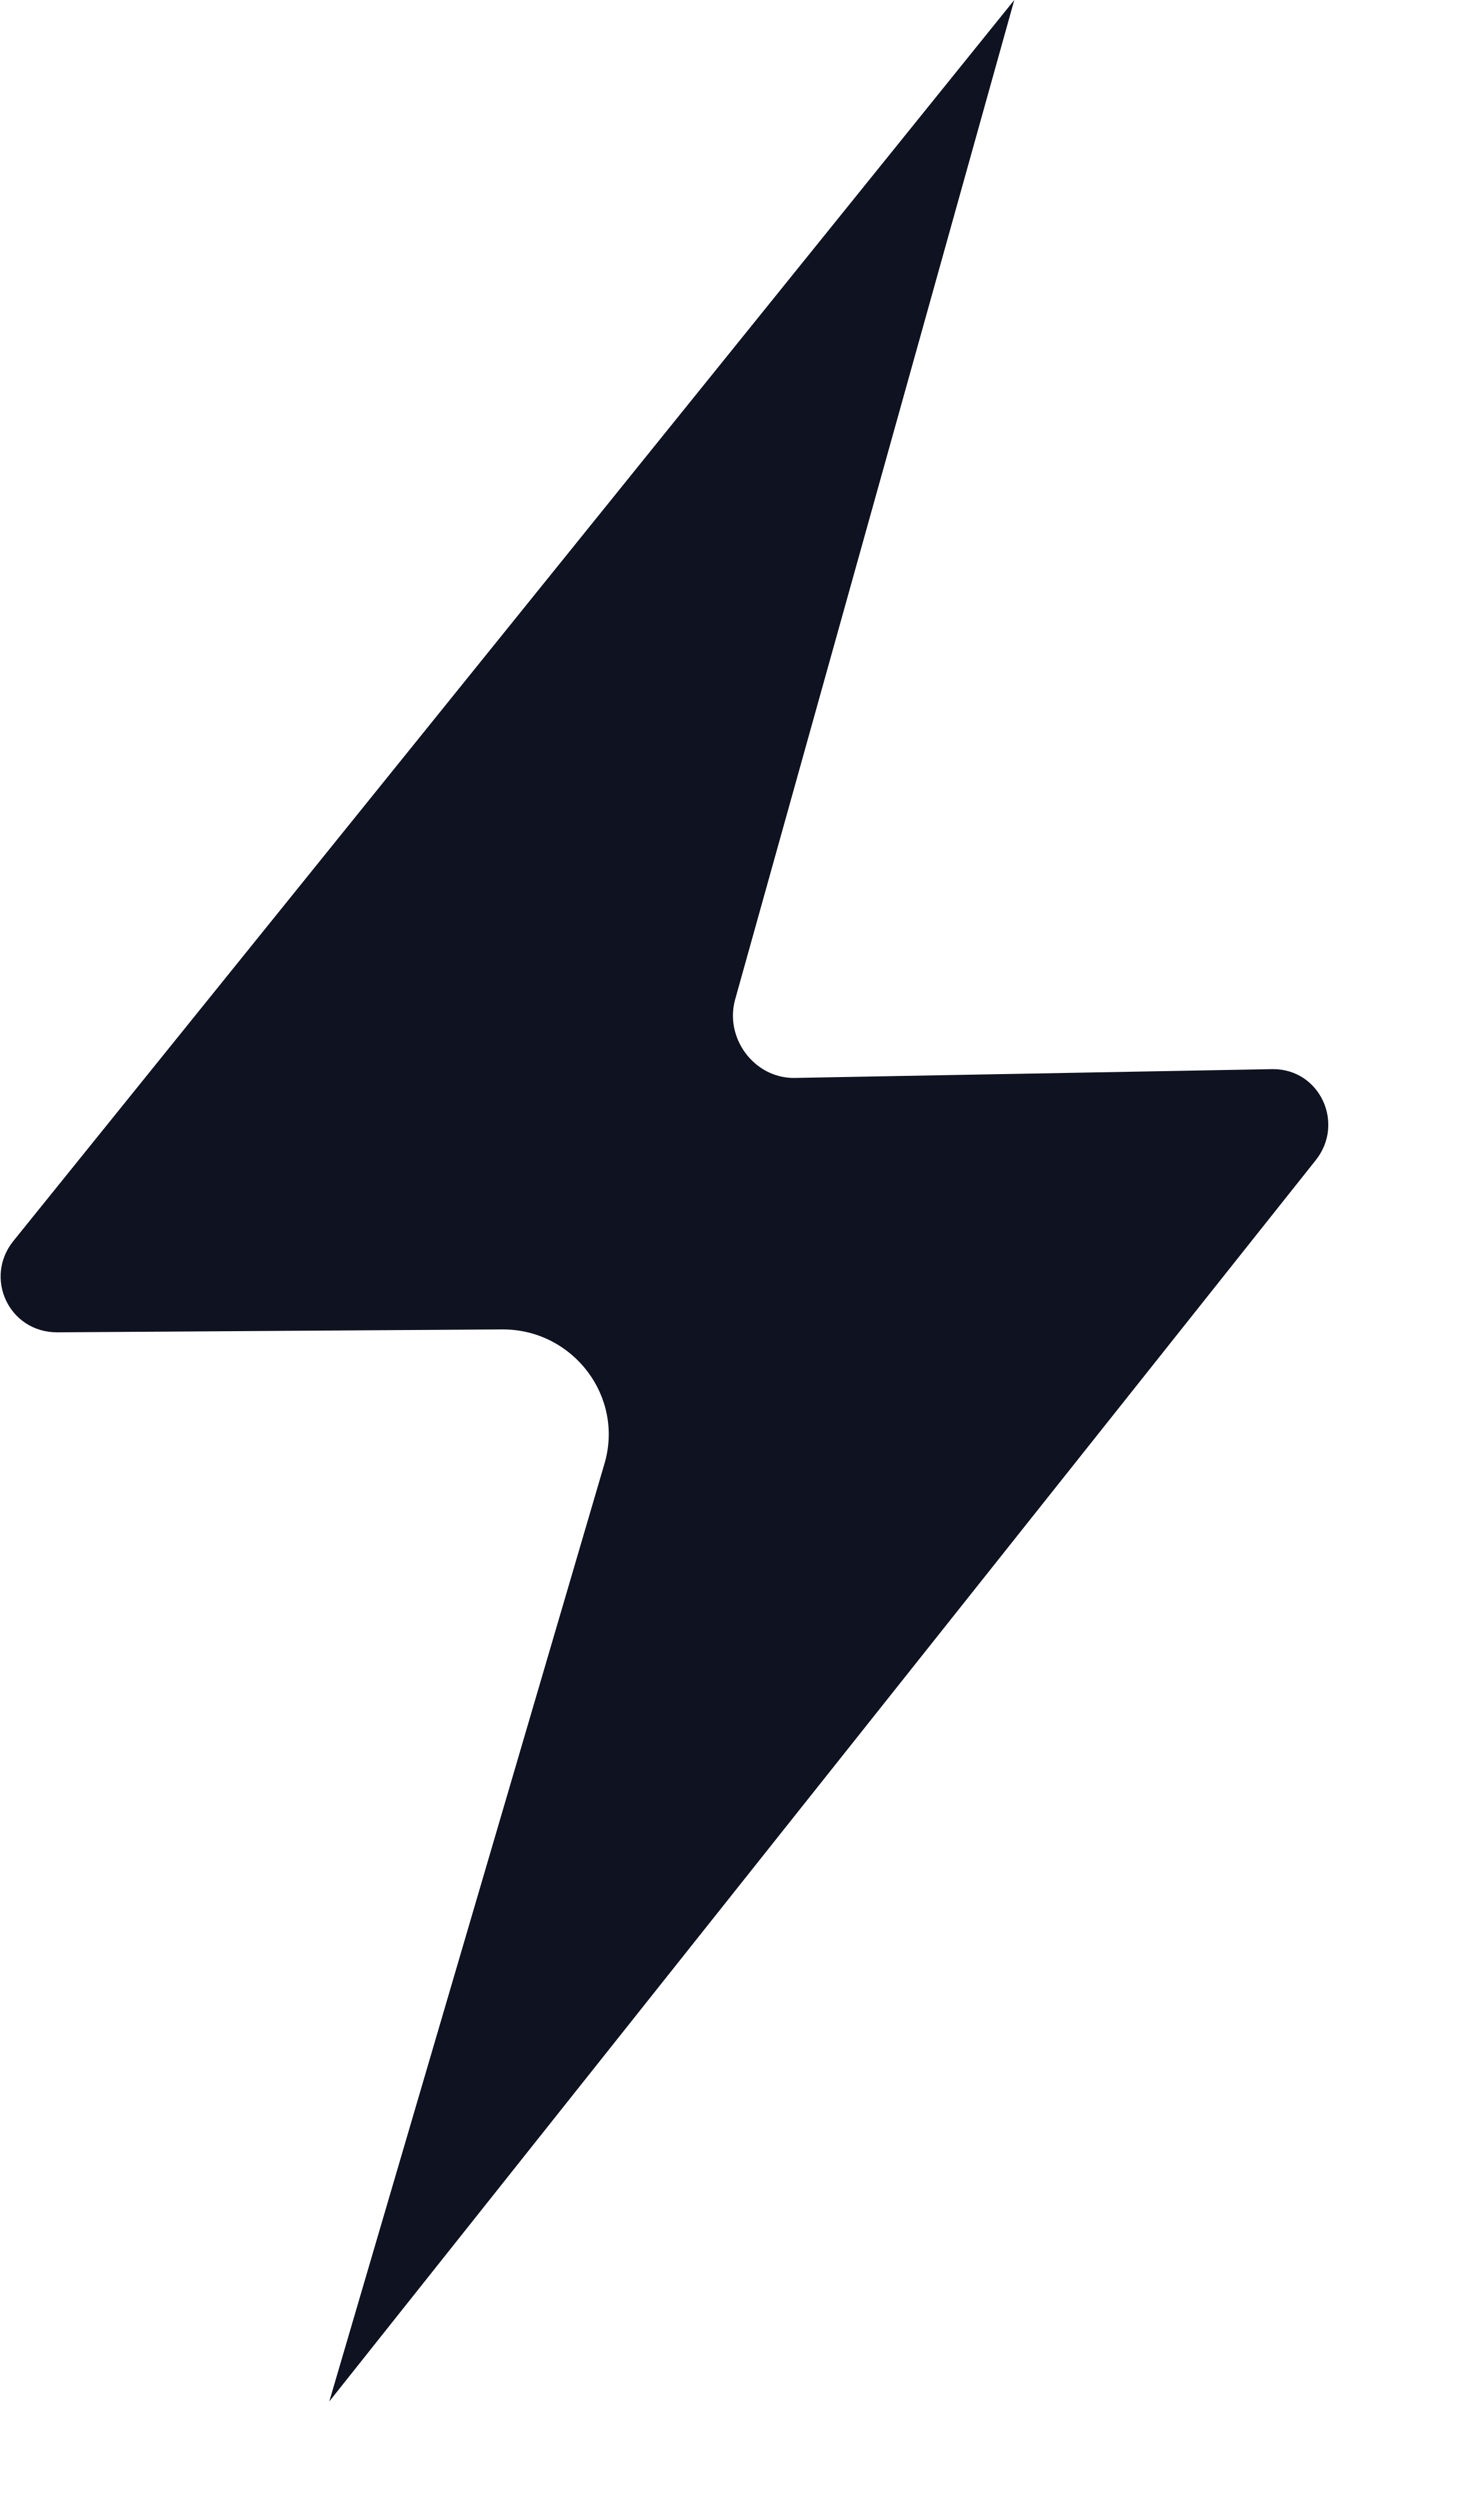 <svg width="10" height="17" viewBox="0 0 10 17" fill="none" xmlns="http://www.w3.org/2000/svg">
<path d="M0.38 9.06L3.42 9.04C3.9 9.04 4.25 9.5 4.11 9.96L2.24 16.33L8.95 7.89C9.15 7.64 8.98 7.27 8.66 7.27L5.4 7.33C5.13 7.33 4.93 7.06 5 6.8L6.9 0L0.09 8.44C-0.11 8.69 0.06 9.06 0.39 9.06H0.38Z" fill="#0F1220"/>
</svg>
